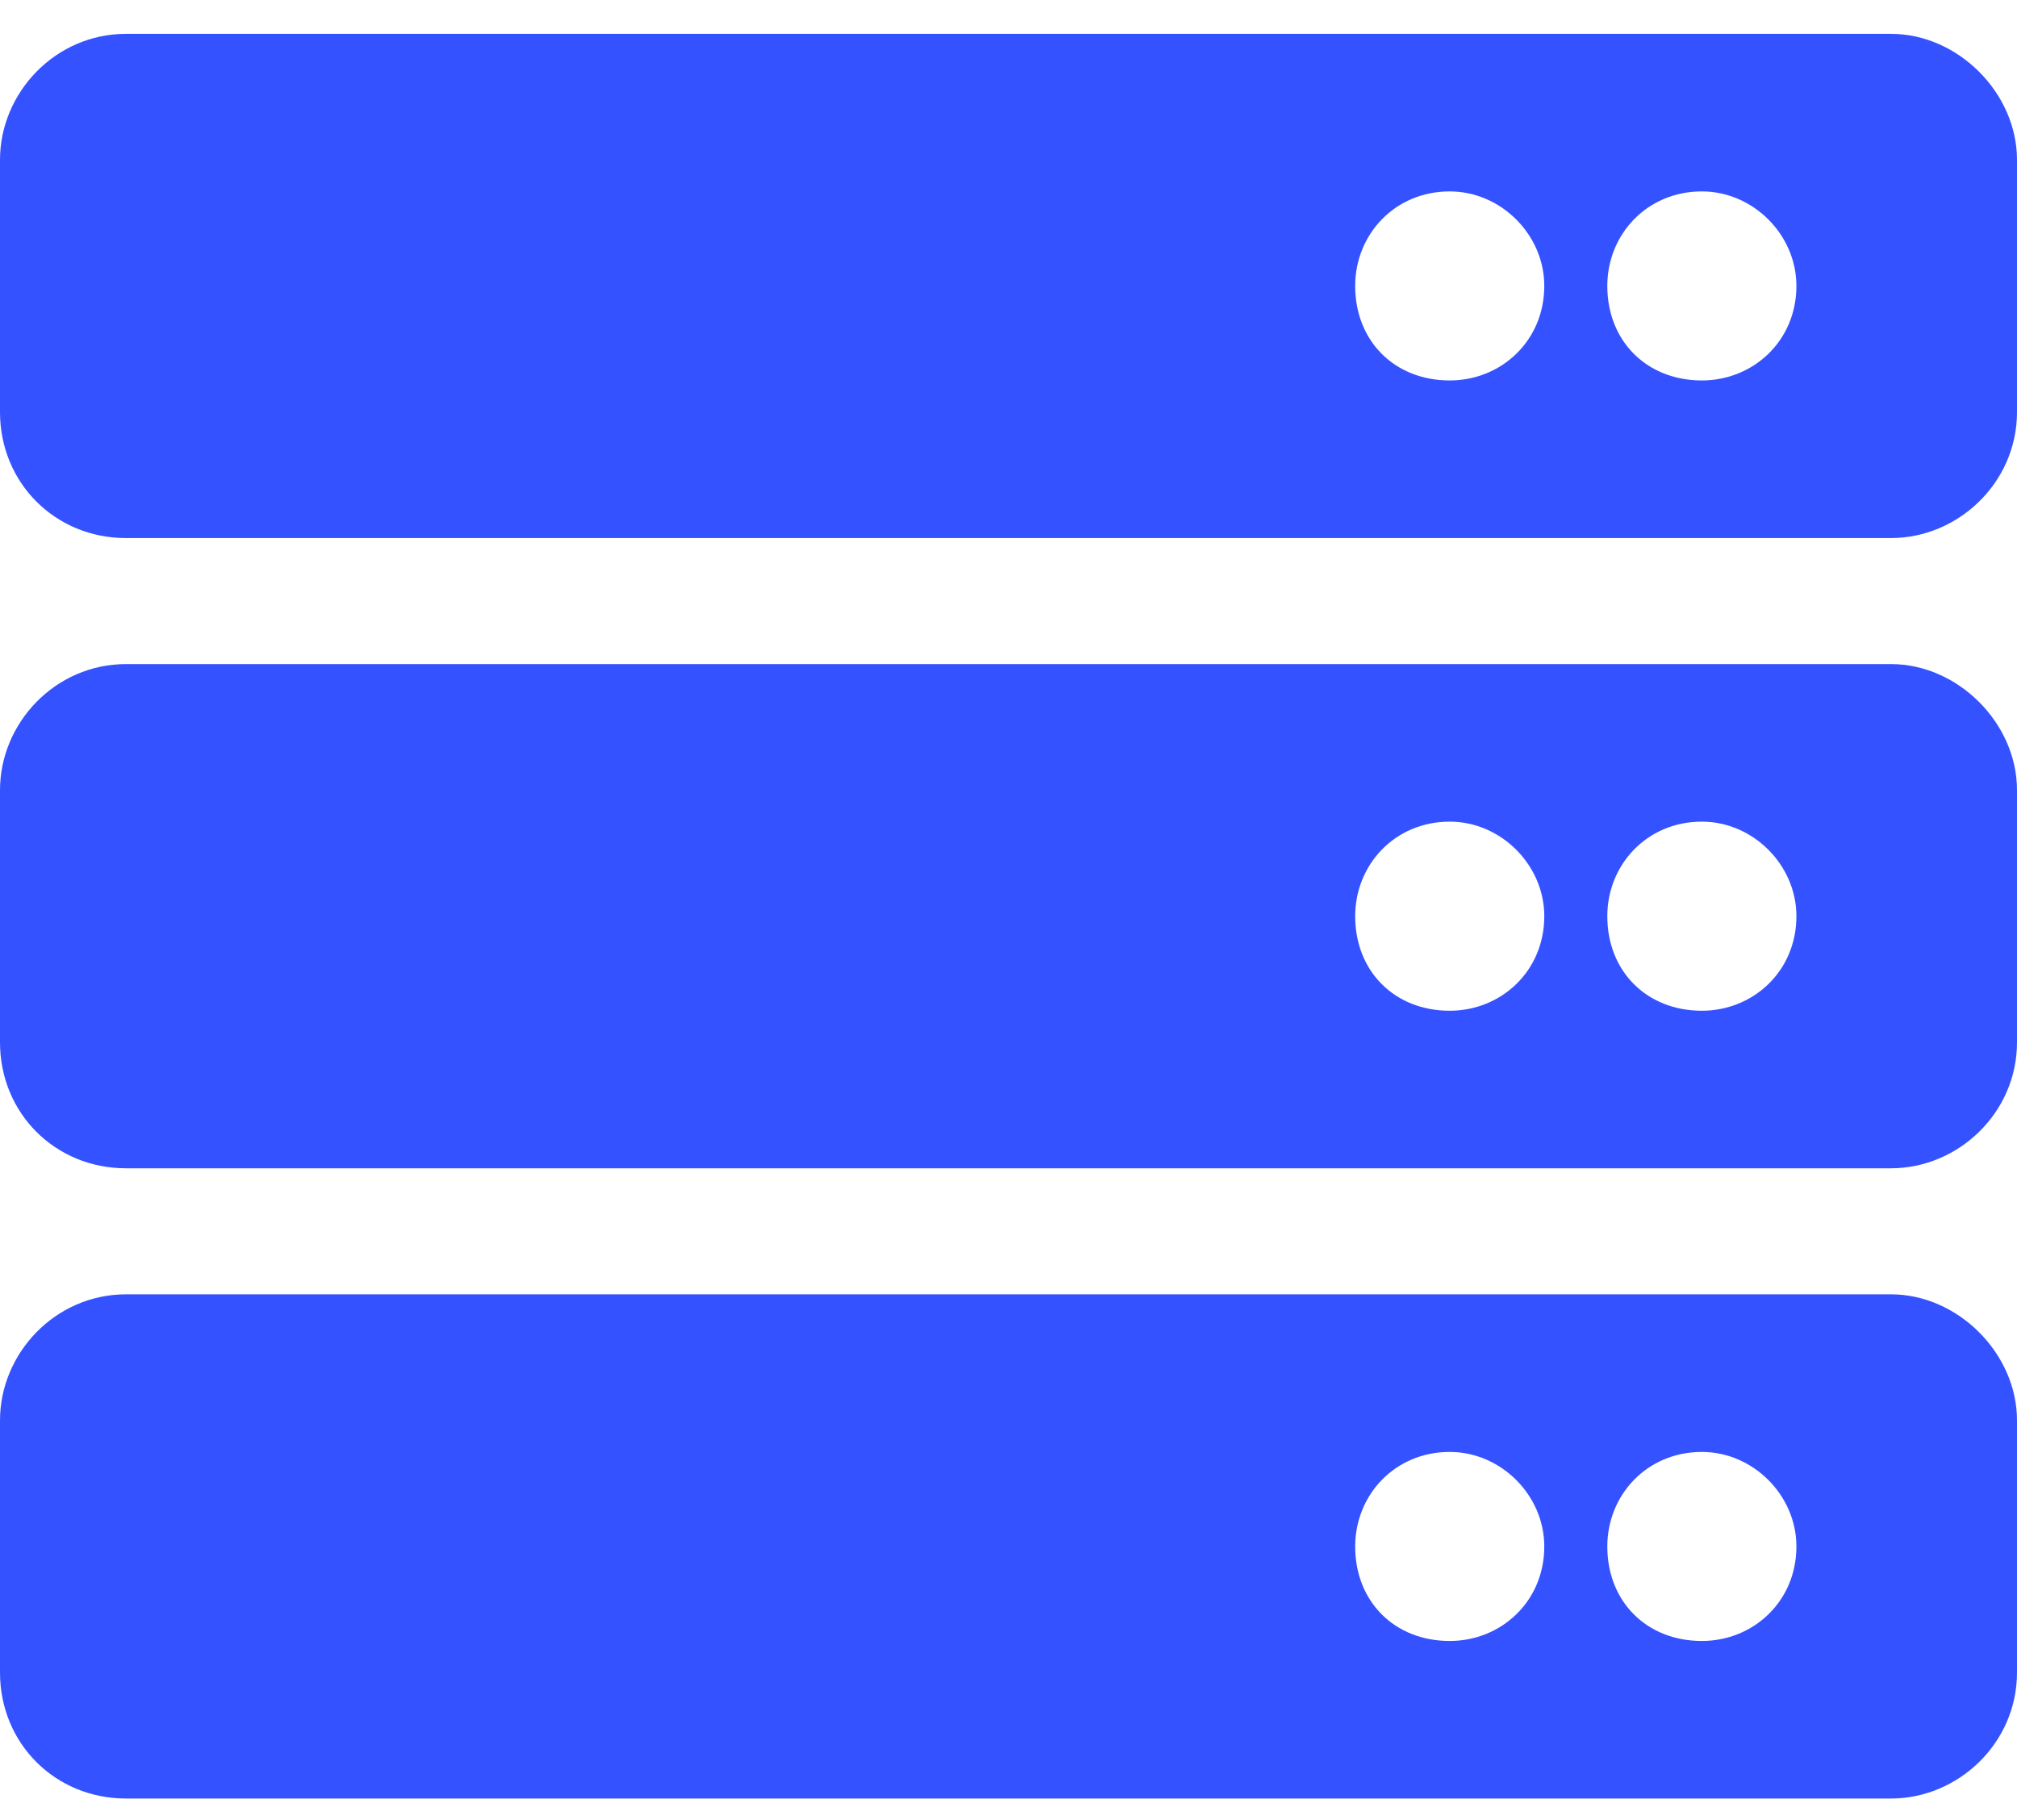 <?xml version="1.0" encoding="UTF-8"?>
<svg xmlns="http://www.w3.org/2000/svg" width="41" height="37" viewBox="0 0 41 37" fill="none">
  <path d="M38.438 10.938H2.562C1.121 10.938 0 9.816 0 8.375V3.25C0 1.889 1.121 0.688 2.562 0.688H38.438C39.799 0.688 41 1.889 41 3.25V8.375C41 9.816 39.799 10.938 38.438 10.938ZM34.594 3.891C33.473 3.891 32.672 4.771 32.672 5.812C32.672 6.934 33.473 7.734 34.594 7.734C35.635 7.734 36.516 6.934 36.516 5.812C36.516 4.771 35.635 3.891 34.594 3.891ZM29.469 3.891C28.348 3.891 27.547 4.771 27.547 5.812C27.547 6.934 28.348 7.734 29.469 7.734C30.51 7.734 31.391 6.934 31.391 5.812C31.391 4.771 30.51 3.891 29.469 3.891ZM38.438 23.75H2.562C1.121 23.75 0 22.629 0 21.188V16.062C0 14.701 1.121 13.5 2.562 13.5H38.438C39.799 13.5 41 14.701 41 16.062V21.188C41 22.629 39.799 23.75 38.438 23.75ZM34.594 16.703C33.473 16.703 32.672 17.584 32.672 18.625C32.672 19.746 33.473 20.547 34.594 20.547C35.635 20.547 36.516 19.746 36.516 18.625C36.516 17.584 35.635 16.703 34.594 16.703ZM29.469 16.703C28.348 16.703 27.547 17.584 27.547 18.625C27.547 19.746 28.348 20.547 29.469 20.547C30.51 20.547 31.391 19.746 31.391 18.625C31.391 17.584 30.51 16.703 29.469 16.703ZM38.438 36.562H2.562C1.121 36.562 0 35.441 0 34V28.875C0 27.514 1.121 26.312 2.562 26.312H38.438C39.799 26.312 41 27.514 41 28.875V34C41 35.441 39.799 36.562 38.438 36.562ZM34.594 29.516C33.473 29.516 32.672 30.396 32.672 31.438C32.672 32.559 33.473 33.359 34.594 33.359C35.635 33.359 36.516 32.559 36.516 31.438C36.516 30.396 35.635 29.516 34.594 29.516ZM29.469 29.516C28.348 29.516 27.547 30.396 27.547 31.438C27.547 32.559 28.348 33.359 29.469 33.359C30.51 33.359 31.391 32.559 31.391 31.438C31.391 30.396 30.51 29.516 29.469 29.516Z" fill="#3452FF"></path>
</svg>
